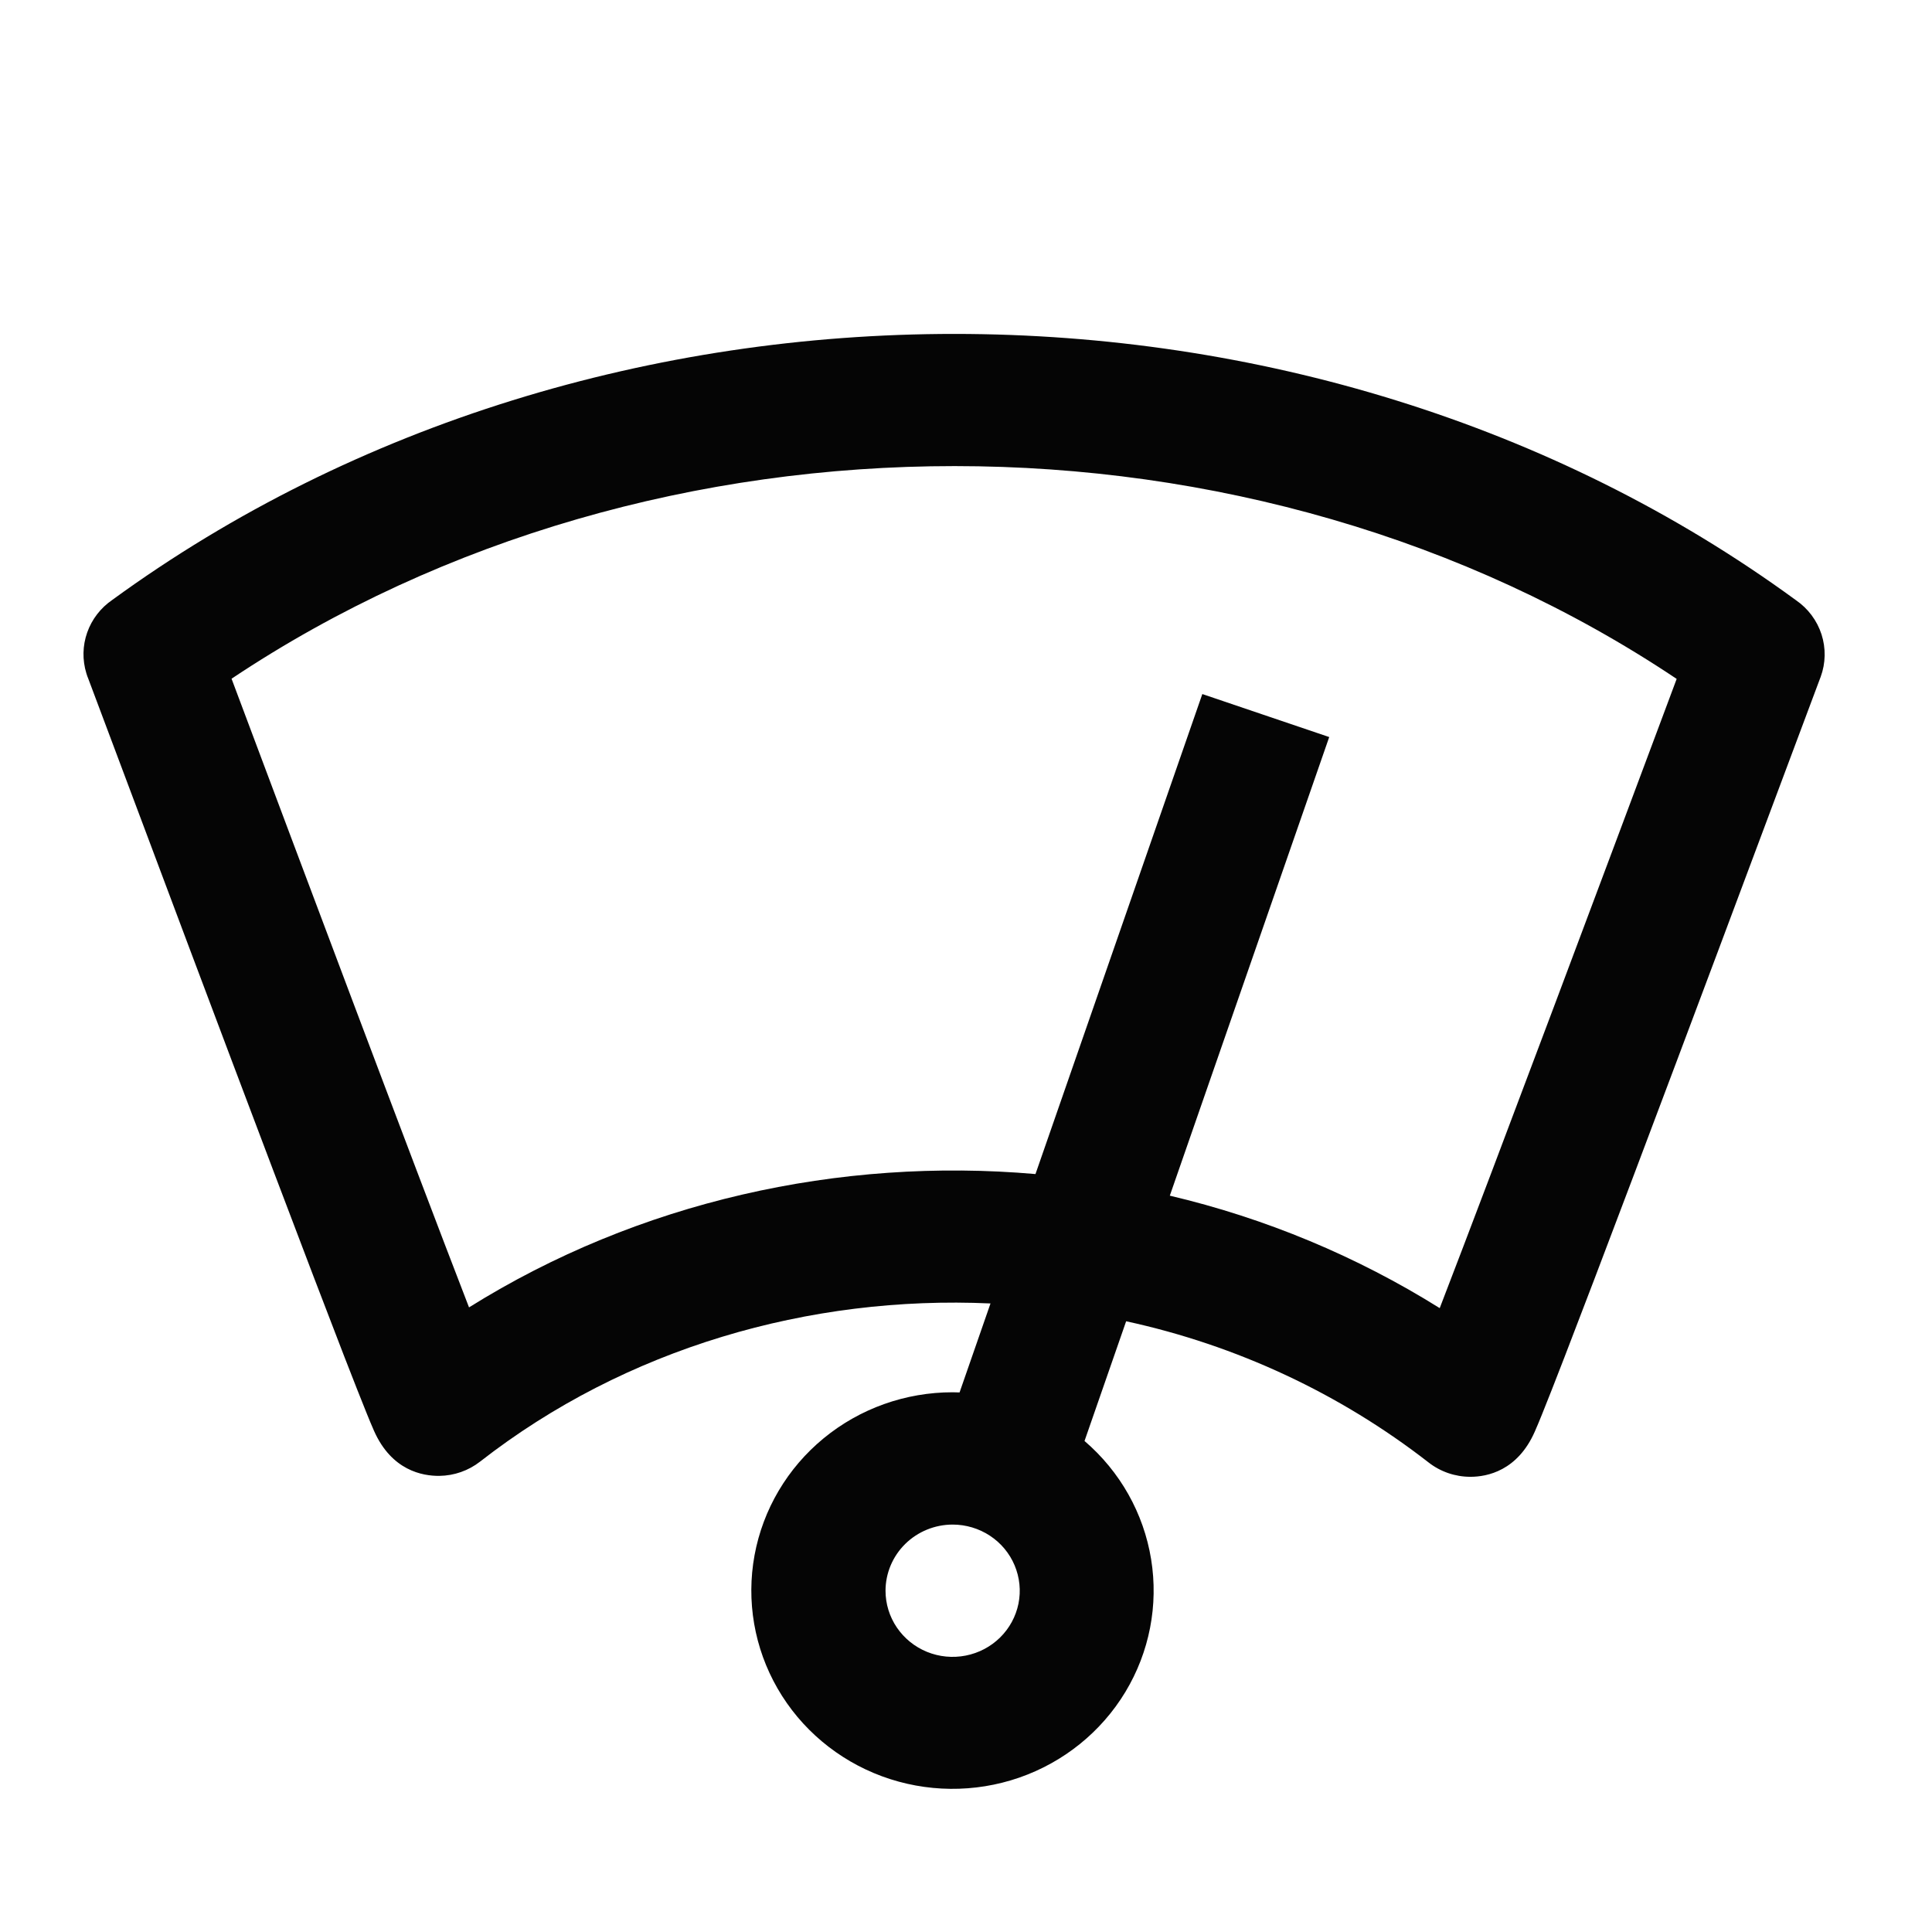 <svg width="81" height="80" viewBox="0 0 81 80" fill="none" xmlns="http://www.w3.org/2000/svg">
<mask id="mask0_1_844" style="mask-type:alpha" maskUnits="userSpaceOnUse" x="0" y="0" width="81" height="80">
<rect x="0.5" width="80" height="80" fill="#D9D9D9"/>
</mask>
<g mask="url(#mask0_1_844)">
<path d="M76.333 28.377C76.323 28.406 76.312 28.435 76.3 28.463C76.214 28.688 75.671 30.139 74.99 31.962C73.427 36.145 70.81 43.146 68.543 49.149C67.287 52.476 66.294 55.084 65.592 56.899C65.188 57.944 64.871 58.753 64.648 59.302C64.551 59.544 64.451 59.785 64.346 60.024C63.622 61.667 62.348 61.916 61.654 61.917H61.647C61.01 61.917 60.392 61.705 59.893 61.315C56.175 58.423 51.84 56.4 47.214 55.396L45.469 60.415C46.961 61.694 47.949 63.448 48.261 65.372C48.574 67.296 48.191 69.267 47.18 70.941C46.168 72.615 44.592 73.885 42.727 74.531C40.862 75.176 38.826 75.155 36.975 74.472C35.124 73.788 33.575 72.486 32.599 70.791C31.623 69.097 31.282 67.119 31.635 65.202C31.988 63.285 33.013 61.551 34.531 60.303C36.049 59.054 37.963 58.372 39.94 58.373C40.037 58.373 40.133 58.377 40.23 58.38L41.527 54.649C33.935 54.303 26.234 56.517 20.129 61.279C19.642 61.659 19.042 61.87 18.421 61.878C17.717 61.886 16.419 61.657 15.68 59.988C15.575 59.747 15.473 59.505 15.376 59.262C15.152 58.71 14.832 57.898 14.424 56.848C13.717 55.023 12.717 52.404 11.452 49.063C9.169 43.037 6.548 36.045 4.982 31.867C4.326 30.115 3.801 28.715 3.705 28.465C3.673 28.389 3.646 28.312 3.622 28.233C3.449 27.672 3.46 27.072 3.656 26.518C3.851 25.964 4.22 25.486 4.708 25.152C25.116 10.275 54.951 10.287 75.296 25.164C75.803 25.512 76.18 26.016 76.368 26.597C76.555 27.178 76.543 27.804 76.333 28.377ZM37.126 66.693C37.126 67.242 37.291 67.778 37.6 68.234C37.91 68.69 38.349 69.046 38.863 69.256C39.377 69.466 39.943 69.52 40.489 69.413C41.035 69.306 41.536 69.042 41.93 68.654C42.323 68.267 42.591 67.772 42.7 67.234C42.808 66.697 42.752 66.139 42.539 65.632C42.327 65.125 41.966 64.692 41.503 64.387C41.041 64.083 40.496 63.92 39.94 63.92C39.194 63.921 38.479 64.213 37.951 64.733C37.424 65.253 37.127 65.958 37.126 66.693ZM9.708 28.456L10.268 29.949C12.207 35.123 17.289 48.677 19.664 54.814C26.769 50.373 35.193 48.508 43.413 49.224L50.408 29.099L55.728 30.902L49.045 50.13C53.055 51.075 56.879 52.669 60.361 54.845C62.727 48.713 67.775 35.208 69.703 30.049C69.939 29.416 70.134 28.895 70.295 28.464C52.536 16.576 27.53 16.562 9.708 28.456Z" fill="#050505"/>
</g>
</svg>
